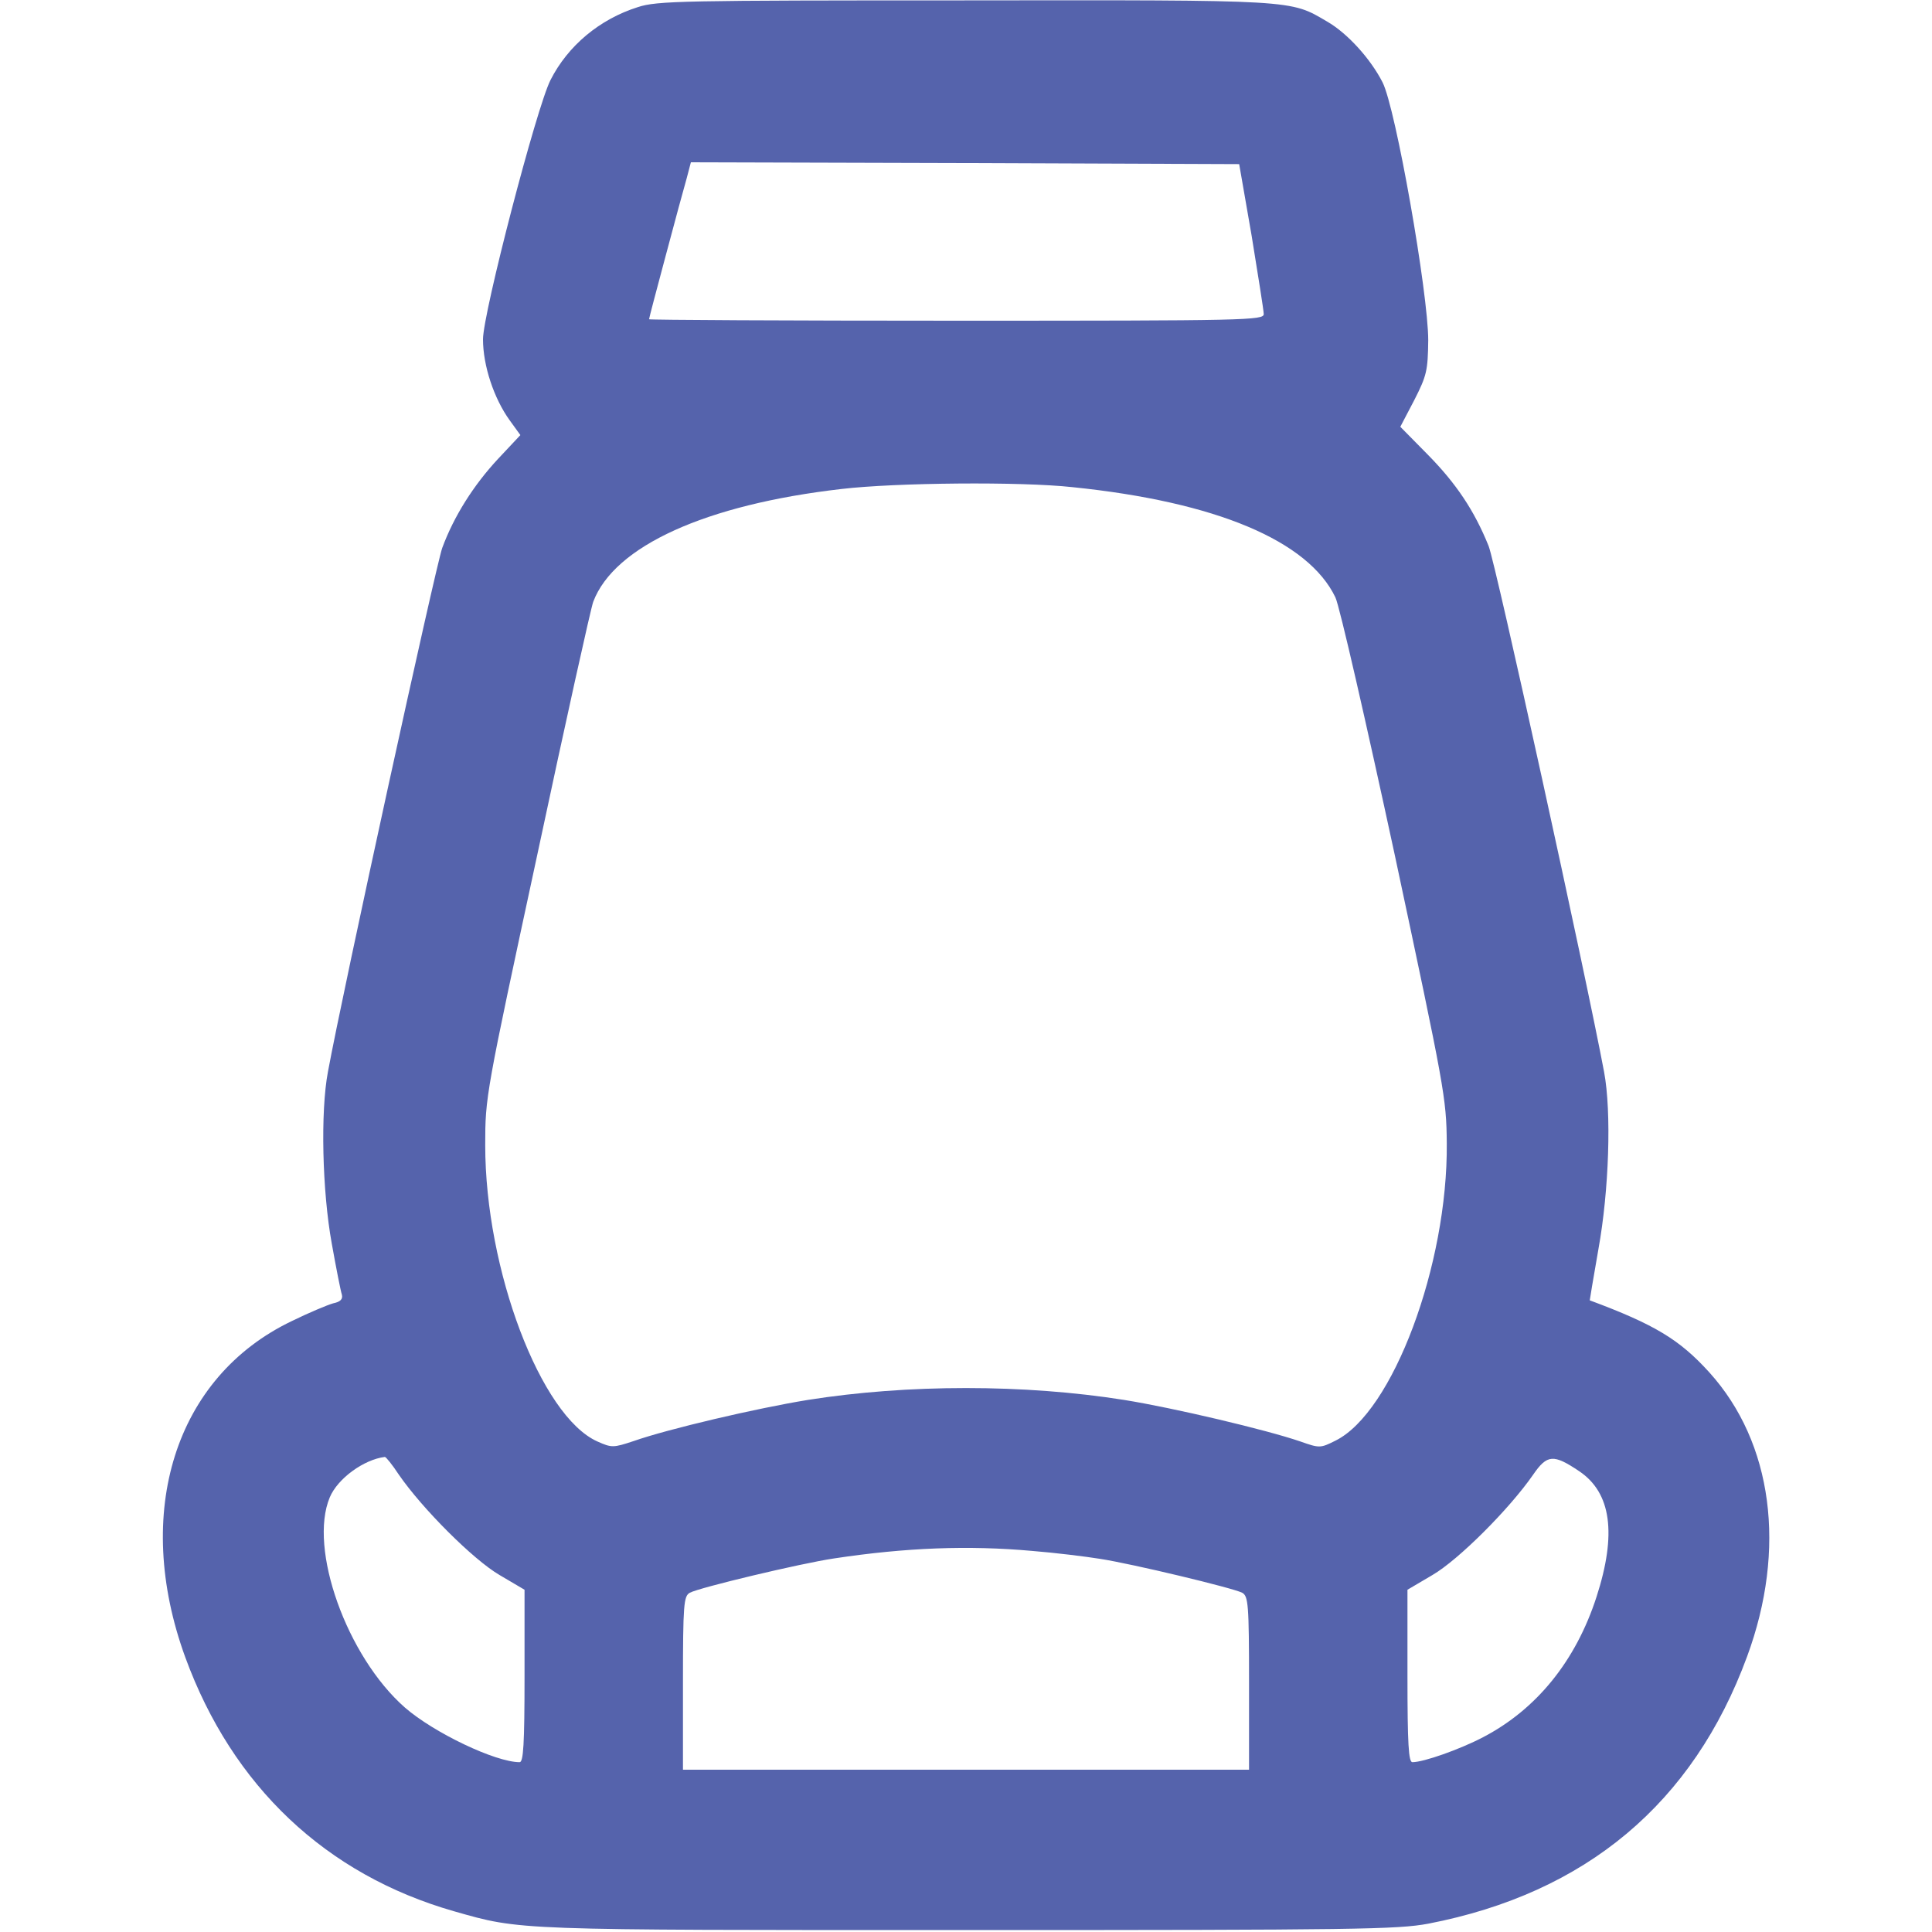 <?xml version="1.0" encoding="UTF-8"?>
<svg xmlns="http://www.w3.org/2000/svg" xmlns:xlink="http://www.w3.org/1999/xlink" width="20px" height="20px" viewBox="0 0 20 20" version="1.1">
<g id="surface1">
<path style=" stroke:none;fill-rule:nonzero;fill:rgb(33.333%,38.824%,67.451%);fill-opacity:1;" d="M 6.602 0.074 C 6.207 0.199 5.879 0.473 5.699 0.828 C 5.555 1.109 5 3.242 5 3.512 C 5 3.785 5.113 4.125 5.277 4.352 L 5.387 4.504 L 5.156 4.75 C 4.902 5.023 4.699 5.344 4.578 5.672 C 4.512 5.855 3.551 10.246 3.395 11.094 C 3.316 11.508 3.336 12.332 3.434 12.871 C 3.48 13.129 3.527 13.367 3.539 13.402 C 3.551 13.449 3.523 13.477 3.449 13.492 C 3.391 13.508 3.195 13.59 3.02 13.676 C 1.812 14.254 1.371 15.656 1.918 17.156 C 2.406 18.492 3.375 19.406 4.699 19.785 C 5.398 19.984 5.305 19.98 10.02 19.98 C 14.051 19.98 14.465 19.973 14.785 19.914 C 16.418 19.598 17.527 18.668 18.086 17.148 C 18.496 16.035 18.352 14.934 17.695 14.207 C 17.387 13.867 17.129 13.711 16.457 13.461 C 16.457 13.457 16.496 13.219 16.547 12.93 C 16.656 12.328 16.684 11.512 16.605 11.094 C 16.418 10.098 15.484 5.836 15.41 5.652 C 15.262 5.285 15.074 5.004 14.777 4.703 L 14.496 4.418 L 14.641 4.141 C 14.77 3.887 14.781 3.836 14.785 3.523 C 14.785 3.035 14.449 1.121 14.312 0.852 C 14.188 0.609 13.949 0.344 13.738 0.223 C 13.352 -0.004 13.43 0 9.984 0.004 C 7.066 0.004 6.801 0.008 6.602 0.074 Z M 12.957 2.441 C 13.023 2.848 13.082 3.215 13.082 3.25 C 13.086 3.316 12.91 3.32 9.902 3.32 C 8.152 3.32 6.719 3.312 6.719 3.305 C 6.719 3.293 6.797 3 6.891 2.648 C 6.984 2.297 7.082 1.938 7.109 1.844 L 7.152 1.68 L 9.992 1.688 L 12.828 1.699 Z M 11.102 5.043 C 12.59 5.195 13.543 5.598 13.824 6.184 C 13.867 6.273 14.141 7.473 14.438 8.848 C 14.953 11.266 14.973 11.363 14.977 11.836 C 14.988 13.094 14.418 14.621 13.824 14.914 C 13.668 14.992 13.66 14.992 13.461 14.922 C 13.109 14.801 12.148 14.574 11.637 14.492 C 10.605 14.328 9.395 14.328 8.363 14.492 C 7.832 14.578 6.914 14.793 6.559 14.918 C 6.348 14.988 6.332 14.988 6.184 14.922 C 5.598 14.66 5.023 13.145 5.023 11.855 C 5.023 11.352 5.027 11.332 5.562 8.848 C 5.855 7.473 6.117 6.293 6.141 6.23 C 6.359 5.652 7.309 5.223 8.711 5.062 C 9.27 4.996 10.566 4.984 11.102 5.043 Z M 4.129 15.266 C 4.371 15.617 4.898 16.145 5.172 16.305 L 5.43 16.457 L 5.43 17.348 C 5.43 18.062 5.418 18.242 5.379 18.242 C 5.129 18.242 4.492 17.938 4.191 17.676 C 3.59 17.148 3.191 16.031 3.414 15.5 C 3.496 15.305 3.766 15.109 3.984 15.082 C 3.996 15.082 4.062 15.164 4.129 15.266 Z M 16.348 15.23 C 16.68 15.453 16.738 15.879 16.527 16.531 C 16.312 17.195 15.906 17.695 15.352 17.984 C 15.113 18.109 14.738 18.242 14.621 18.242 C 14.582 18.242 14.57 18.062 14.57 17.348 L 14.57 16.457 L 14.828 16.305 C 15.098 16.148 15.625 15.621 15.871 15.266 C 16.016 15.055 16.082 15.051 16.348 15.23 Z M 10.684 16.055 C 10.922 16.074 11.238 16.113 11.387 16.137 C 11.719 16.188 12.762 16.438 12.859 16.488 C 12.922 16.523 12.93 16.605 12.93 17.422 L 12.93 18.32 L 7.07 18.32 L 7.07 17.422 C 7.07 16.605 7.078 16.523 7.141 16.488 C 7.242 16.434 8.289 16.184 8.633 16.133 C 9.379 16.02 10.027 15.996 10.684 16.055 Z M 10.684 16.055 "/>
</g>
</svg>
